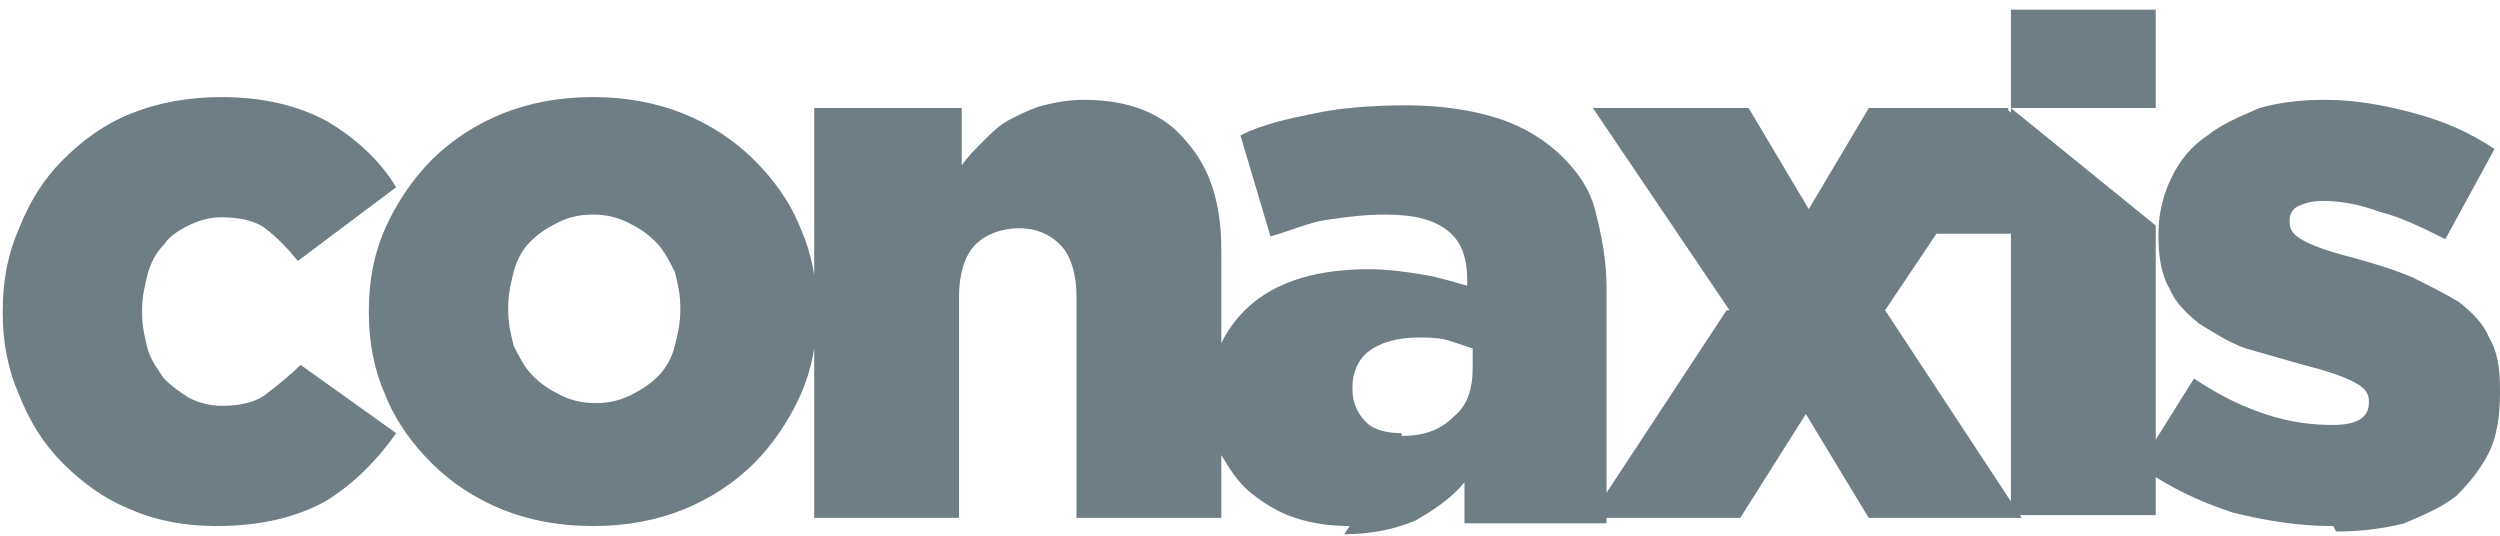 <?xml version="1.0" encoding="UTF-8"?>
<!DOCTYPE svg PUBLIC "-//W3C//DTD SVG 1.1//EN" "http://www.w3.org/Graphics/SVG/1.1/DTD/svg11.dtd">
<!-- Creator: CorelDRAW -->
<svg xmlns="http://www.w3.org/2000/svg" xml:space="preserve" width="56px" height="12px" style="shape-rendering:geometricPrecision; text-rendering:geometricPrecision; image-rendering:optimizeQuality; fill-rule:evenodd; clip-rule:evenodd"
viewBox="0 0 0.915 0.189"
 xmlns:xlink="http://www.w3.org/1999/xlink">
 <defs>
  <style type="text/css">
   <![CDATA[
    .fil0 {fill:#6F7D85;fill-rule:nonzero}
   ]]>
  </style>
 </defs>
 <g id="Capa_x0020_1">
  <g id="_124892504">
   <polygon id="_106994728" class="fil0" points="0.69,0.036 0.734,0.036 0.788,0.082 0.69,0.082 "/>
   <path id="_124892544" class="fil0" d="M0.494 0.189c-0.007,0 -0.014,-0.001 -0.02,-0.003 -0.006,-0.002 -0.011,-0.005 -0.016,-0.009 -0.005,-0.004 -0.008,-0.009 -0.011,-0.014 -0.003,-0.006 -0.004,-0.012 -0.004,-0.02l0 -0.001c0,-0.008 0.001,-0.015 0.004,-0.02 0.003,-0.006 0.007,-0.011 0.012,-0.015 0.005,-0.004 0.011,-0.007 0.018,-0.009 0.007,-0.002 0.015,-0.003 0.024,-0.003 0.007,0 0.014,0.001 0.02,0.002 0.006,0.001 0.012,0.003 0.016,0.004l0 -0.002c0,-0.008 -0.002,-0.014 -0.007,-0.018 -0.005,-0.004 -0.012,-0.006 -0.023,-0.006 -0.008,0 -0.015,0.001 -0.022,0.002 -0.006,0.001 -0.013,0.004 -0.02,0.006l-0.011 -0.037c0.008,-0.004 0.017,-0.006 0.027,-0.008 0.009,-0.002 0.021,-0.003 0.034,-0.003 0.013,0 0.025,0.002 0.034,0.005 0.009,0.003 0.017,0.008 0.023,0.014 0.006,0.006 0.01,0.012 0.012,0.02 0.002,0.008 0.004,0.017 0.004,0.028l0 0.086 -0.052 0 0 -0.015c-0.005,0.006 -0.011,0.01 -0.018,0.014 -0.007,0.003 -0.016,0.005 -0.026,0.005zm0.019 -0.033c0.008,0 0.014,-0.002 0.019,-0.007 0.005,-0.004 0.007,-0.01 0.007,-0.018l0 -0.007c-0.003,-0.001 -0.006,-0.002 -0.009,-0.003 -0.004,-0.001 -0.007,-0.001 -0.011,-0.001 -0.008,0 -0.014,0.002 -0.018,0.005 -0.004,0.003 -0.006,0.008 -0.006,0.013l0 0.001c0,0.005 0.002,0.009 0.005,0.012 0.003,0.003 0.008,0.004 0.013,0.004zm-0.214 -0.12l0.053 0 0 0.021c0.002,-0.003 0.005,-0.006 0.008,-0.009 0.003,-0.003 0.006,-0.006 0.01,-0.008 0.004,-0.002 0.008,-0.004 0.012,-0.005 0.004,-0.001 0.009,-0.002 0.015,-0.002 0.016,0 0.029,0.005 0.037,0.015 0.009,0.01 0.013,0.023 0.013,0.04l0 0.098 -0.053 0 0 -0.081c0,-0.008 -0.002,-0.015 -0.006,-0.019 -0.004,-0.004 -0.009,-0.006 -0.015,-0.006 -0.006,0 -0.012,0.002 -0.016,0.006 -0.004,0.004 -0.006,0.011 -0.006,0.019l0 0.081 -0.053 0 0 -0.15zm-0.082 0.153c-0.012,0 -0.023,-0.002 -0.033,-0.006 -0.01,-0.004 -0.019,-0.01 -0.026,-0.017 -0.007,-0.007 -0.013,-0.015 -0.017,-0.025 -0.004,-0.009 -0.006,-0.019 -0.006,-0.03l0 -0.001c0,-0.011 0.002,-0.021 0.006,-0.03 0.004,-0.009 0.01,-0.018 0.017,-0.025 0.007,-0.007 0.016,-0.013 0.026,-0.017 0.01,-0.004 0.021,-0.006 0.033,-0.006 0.012,0 0.023,0.002 0.033,0.006 0.01,0.004 0.019,0.01 0.026,0.017 0.007,0.007 0.013,0.015 0.017,0.025 0.004,0.009 0.006,0.019 0.006,0.03l0 0.001c0,0.011 -0.002,0.021 -0.006,0.03 -0.004,0.009 -0.01,0.018 -0.017,0.025 -0.007,0.007 -0.016,0.013 -0.026,0.017 -0.01,0.004 -0.021,0.006 -0.033,0.006zm0.001 -0.045c0.005,0 0.009,-0.001 0.013,-0.003 0.004,-0.002 0.007,-0.004 0.01,-0.007 0.003,-0.003 0.005,-0.007 0.006,-0.011 0.001,-0.004 0.002,-0.008 0.002,-0.013l0 -0.001c0,-0.005 -0.001,-0.009 -0.002,-0.013 -0.002,-0.004 -0.004,-0.008 -0.007,-0.011 -0.003,-0.003 -0.006,-0.005 -0.01,-0.007 -0.004,-0.002 -0.008,-0.003 -0.013,-0.003 -0.005,0 -0.009,0.001 -0.013,0.003 -0.004,0.002 -0.007,0.004 -0.01,0.007 -0.003,0.003 -0.005,0.007 -0.006,0.011 -0.001,0.004 -0.002,0.008 -0.002,0.013l0 0.001c0,0.005 0.001,0.009 0.002,0.013 0.002,0.004 0.004,0.008 0.007,0.011 0.003,0.003 0.006,0.005 0.01,0.007 0.004,0.002 0.008,0.003 0.013,0.003zm-0.139 0.045c-0.011,0 -0.022,-0.002 -0.031,-0.006 -0.01,-0.004 -0.018,-0.01 -0.025,-0.017 -0.007,-0.007 -0.012,-0.015 -0.016,-0.025 -0.004,-0.009 -0.006,-0.019 -0.006,-0.03l0 -0.001c0,-0.011 0.002,-0.021 0.006,-0.03 0.004,-0.01 0.009,-0.018 0.016,-0.025 0.007,-0.007 0.015,-0.013 0.025,-0.017 0.01,-0.004 0.021,-0.006 0.033,-0.006 0.015,0 0.028,0.003 0.039,0.009 0.01,0.006 0.019,0.014 0.025,0.024l-0.036 0.027c-0.004,-0.005 -0.008,-0.009 -0.012,-0.012 -0.004,-0.003 -0.01,-0.004 -0.016,-0.004 -0.004,0 -0.008,0.001 -0.012,0.003 -0.004,0.002 -0.007,0.004 -0.009,0.007 -0.003,0.003 -0.005,0.007 -0.006,0.011 -0.001,0.004 -0.002,0.008 -0.002,0.013l0 0.001c0,0.005 0.001,0.009 0.002,0.013 0.001,0.004 0.004,0.008 0.006,0.011 0.003,0.003 0.006,0.005 0.009,0.007 0.004,0.002 0.008,0.003 0.012,0.003 0.006,0 0.012,-0.001 0.016,-0.004 0.004,-0.003 0.009,-0.007 0.013,-0.011l0.035 0.025c-0.007,0.01 -0.016,0.019 -0.026,0.025 -0.011,0.006 -0.024,0.009 -0.04,0.009zm0.657 -0.189l0.053 0 0 0.036 -0.053 0 0 -0.036zm-0.103 0.11l-0.05 -0.074 0.057 0 0.022 0.037 0.022 -0.037 0.051 0 -5.78547e-005 0.007 -0.045 0.067 0.05 0.076 -0.056 0 -0.023 -0.038 -0.024 0.038 -0.055 0 0.05 -0.076zm0.221 0.079c-0.013,0 -0.025,-0.002 -0.037,-0.005 -0.012,-0.004 -0.023,-0.009 -0.034,-0.017l0.02 -0.032c0.009,0.006 0.017,0.01 0.026,0.013 0.009,0.003 0.017,0.004 0.025,0.004 0.009,0 0.013,-0.003 0.013,-0.008l0 -0.001c0,-0.003 -0.002,-0.005 -0.006,-0.007 -0.004,-0.002 -0.01,-0.004 -0.018,-0.006 -0.007,-0.002 -0.014,-0.004 -0.021,-0.006 -0.006,-0.002 -0.012,-0.006 -0.017,-0.009 -0.005,-0.004 -0.009,-0.008 -0.011,-0.013 -0.003,-0.005 -0.004,-0.012 -0.004,-0.019l0 -0.001c0,-0.008 0.002,-0.015 0.005,-0.021 0.003,-0.006 0.007,-0.011 0.013,-0.015 0.005,-0.004 0.012,-0.007 0.019,-0.01 0.007,-0.002 0.015,-0.003 0.024,-0.003 0.011,0 0.022,0.002 0.033,0.005 0.011,0.003 0.02,0.007 0.029,0.013l-0.018 0.033c-0.008,-0.004 -0.016,-0.008 -0.024,-0.01 -0.008,-0.003 -0.015,-0.004 -0.021,-0.004 -0.004,0 -0.007,0.001 -0.009,0.002 -0.002,0.001 -0.003,0.003 -0.003,0.005l0 0.001c0,0.003 0.002,0.005 0.006,0.007 0.004,0.002 0.01,0.004 0.018,0.006 0.007,0.002 0.014,0.004 0.021,0.007 0.006,0.003 0.012,0.006 0.017,0.009 0.005,0.004 0.009,0.008 0.011,0.013 0.003,0.005 0.004,0.011 0.004,0.019l0 0.001c0,0.008 -0.001,0.016 -0.004,0.022 -0.003,0.006 -0.007,0.011 -0.012,0.016 -0.005,0.004 -0.012,0.007 -0.019,0.01 -0.008,0.002 -0.016,0.003 -0.025,0.003zm-0.118 -0.153l0.053 0.043 0 0.106 -0.053 0 0 -0.15z"/>
  </g>
 </g>
</svg>
